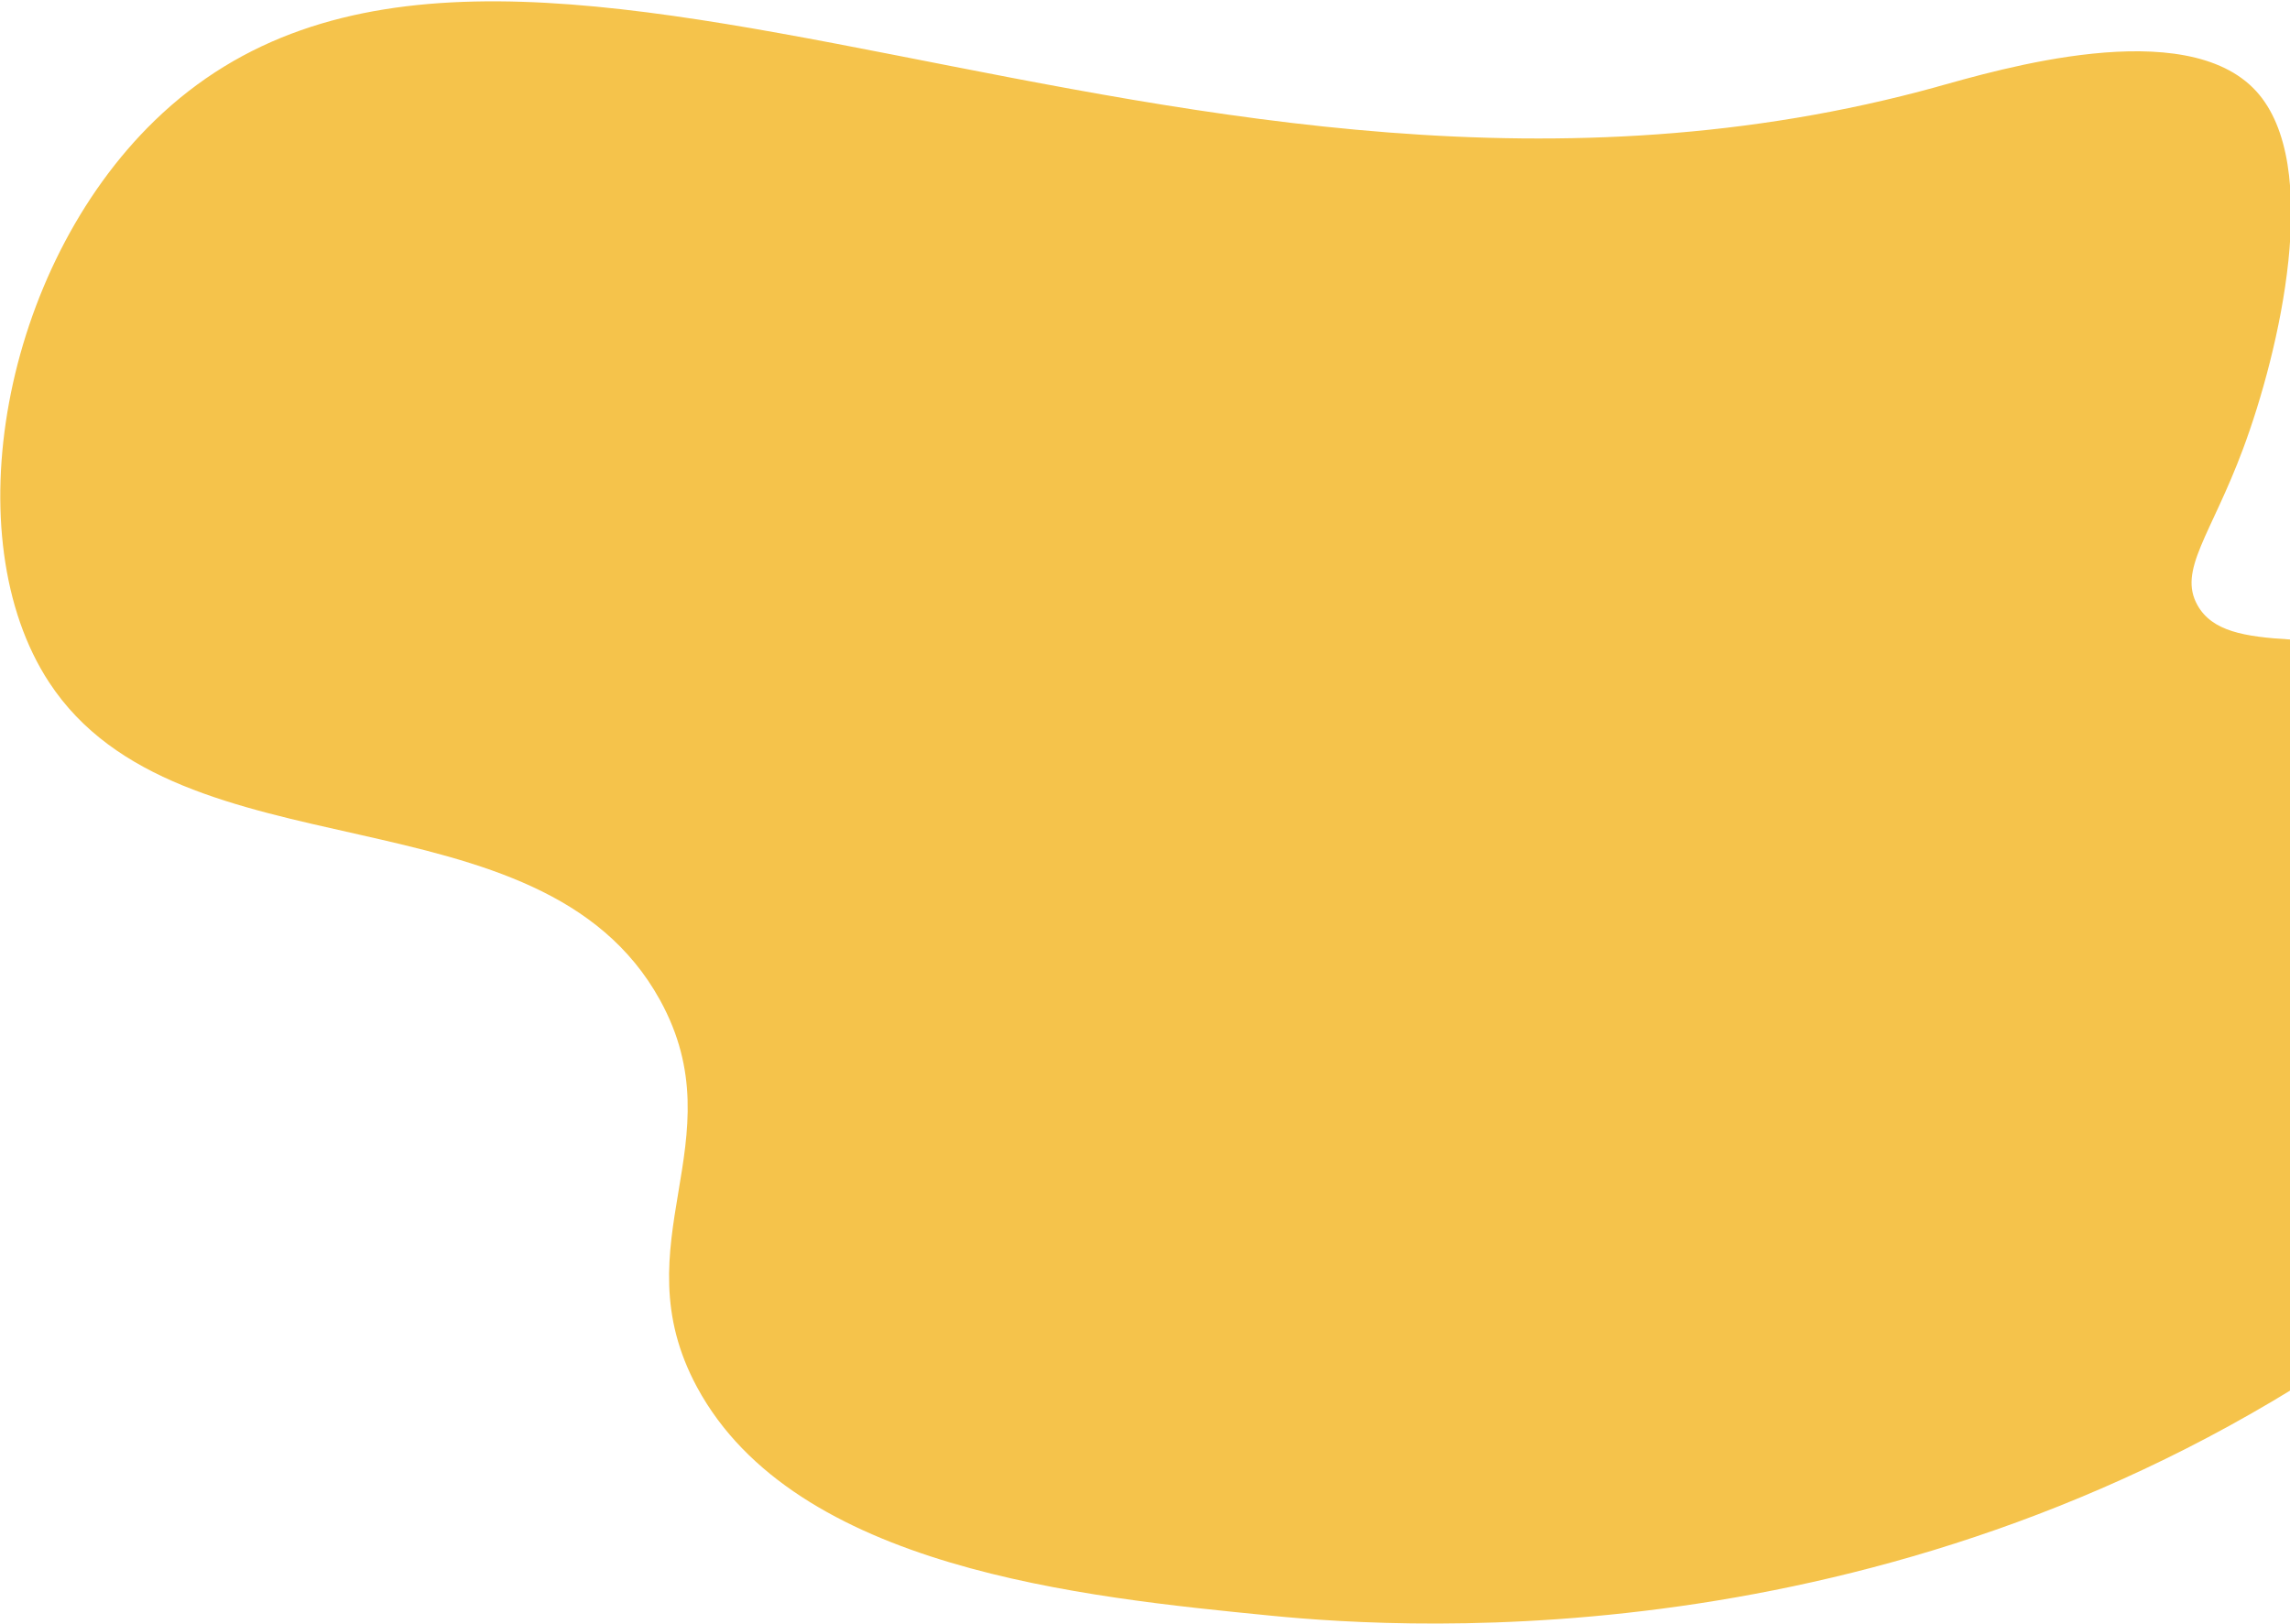 <svg xmlns="http://www.w3.org/2000/svg" width="509" height="361" viewBox="0 0 509 361" fill="none"><path d="M430.516 19.291C444.039 15.561 485.752 3.038 501.491 20.272C516.371 36.581 506.652 78.098 498.562 99.785C491.416 118.973 484.041 126.731 488.449 134.548C494.975 146.116 516.912 139.411 548.945 146.1C555.048 147.38 604.863 157.78 615.002 181.355C629.285 214.553 564.116 271.89 524.12 299.326C423.035 368.682 314.665 362.316 282.43 359.126C240.758 355.008 176.735 348.692 154.945 308.367C137.558 276.178 163.96 253.66 146.711 222.314C120.096 173.985 39.944 196.009 10.892 151.633C-10.164 119.452 0.448 59.688 34.393 26.795C112.206 -48.606 262.391 65.707 430.51 19.306L430.516 19.291Z" fill="#F5C34B"></path></svg>